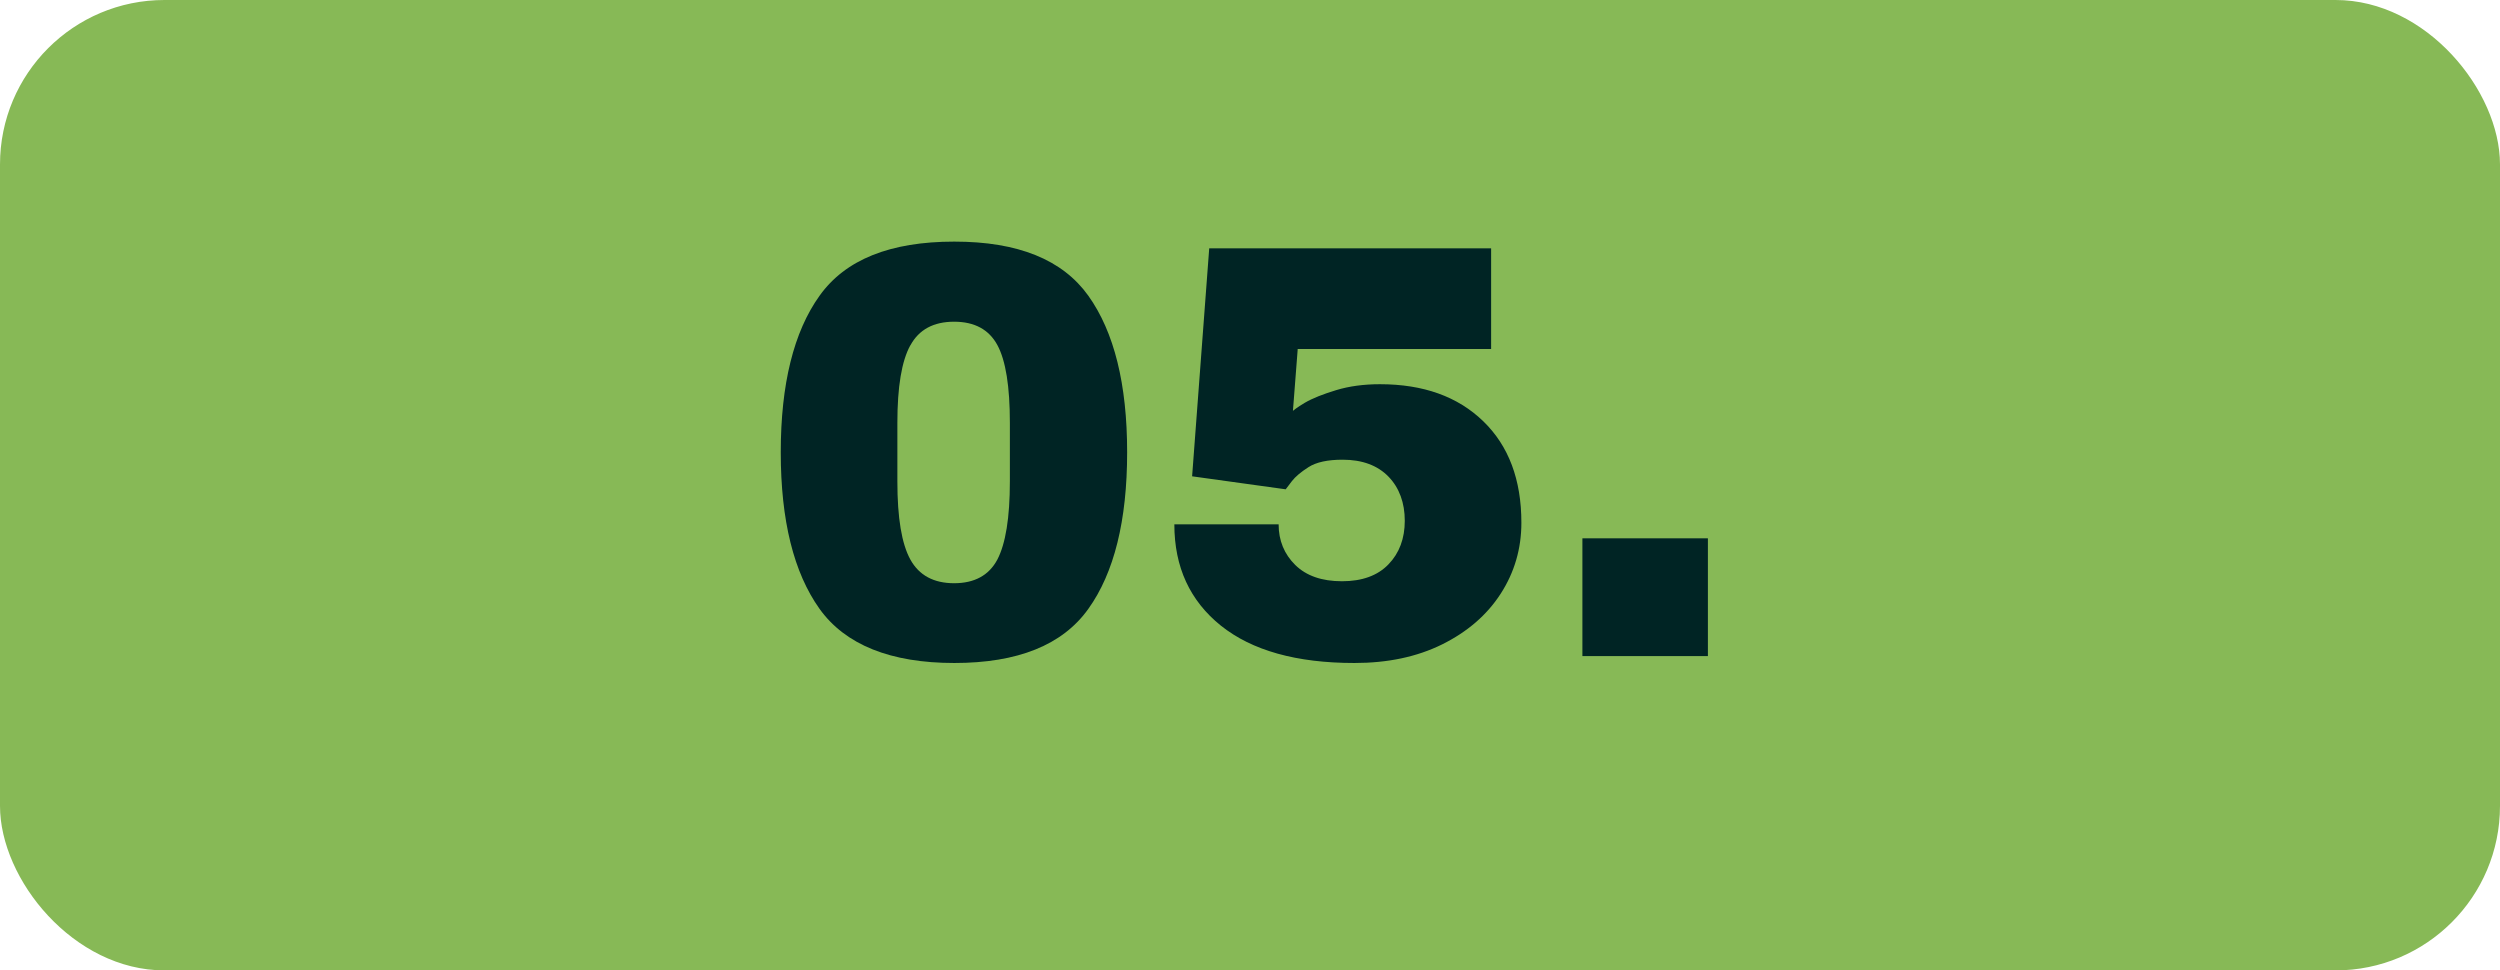 <?xml version="1.0" encoding="UTF-8"?>
<svg id="Layer_1" data-name="Layer 1" xmlns="http://www.w3.org/2000/svg" viewBox="0 0 152 59">
  <rect id="Rectangle_932" data-name="Rectangle 932" width="152" height="59" rx="10" ry="10" style="fill: #87b956;"/>
  <g id="_01." data-name=" 01." style="isolation: isolate;">
    <g style="isolation: isolate;">
      <path d="M66.17,17.98c1.57,2.2,2.36,5.37,2.36,9.52s-.79,7.33-2.36,9.52c-1.57,2.2-4.29,3.29-8.15,3.29s-6.62-1.1-8.19-3.29c-1.57-2.2-2.36-5.37-2.36-9.52s.79-7.33,2.36-9.52c1.57-2.2,4.3-3.29,8.19-3.29s6.58,1.1,8.15,3.29ZM55.35,20.99c-.53.96-.79,2.53-.79,4.72v3.56c0,2.21.26,3.79.79,4.75.53.96,1.42,1.44,2.66,1.44s2.12-.48,2.63-1.44c.5-.96.76-2.54.76-4.75v-3.56c0-2.21-.25-3.79-.76-4.73s-1.38-1.42-2.63-1.42-2.14.48-2.66,1.44Z" style="fill: #002424;"/>
      <path d="M78.9,21.24l-.29,3.74s.24-.21.72-.49c.48-.28,1.12-.53,1.91-.77.79-.24,1.68-.36,2.66-.36,2.64,0,4.73.75,6.28,2.25,1.55,1.5,2.32,3.56,2.32,6.17,0,1.58-.42,3.02-1.26,4.32-.84,1.3-2.03,2.32-3.56,3.08-1.54.76-3.31,1.13-5.33,1.13-3.53,0-6.23-.76-8.12-2.27-1.88-1.51-2.83-3.56-2.83-6.16h6.34c0,.98.34,1.81,1.01,2.47.67.66,1.62.99,2.84.99s2.17-.34,2.83-1.03c.66-.68.99-1.57.99-2.65s-.33-2-.99-2.68c-.66-.68-1.59-1.03-2.79-1.03-.91,0-1.6.15-2.07.45-.47.3-.8.58-1.01.85-.2.26-.33.43-.38.5l-5.69-.79,1.04-13.86h17.14v6.12h-11.77Z" style="fill: #002424;"/>
      <path d="M96.21,39.89v-7.16h7.63v7.16h-7.63Z" style="fill: #002424;"/>
    </g>
  </g>
</svg>